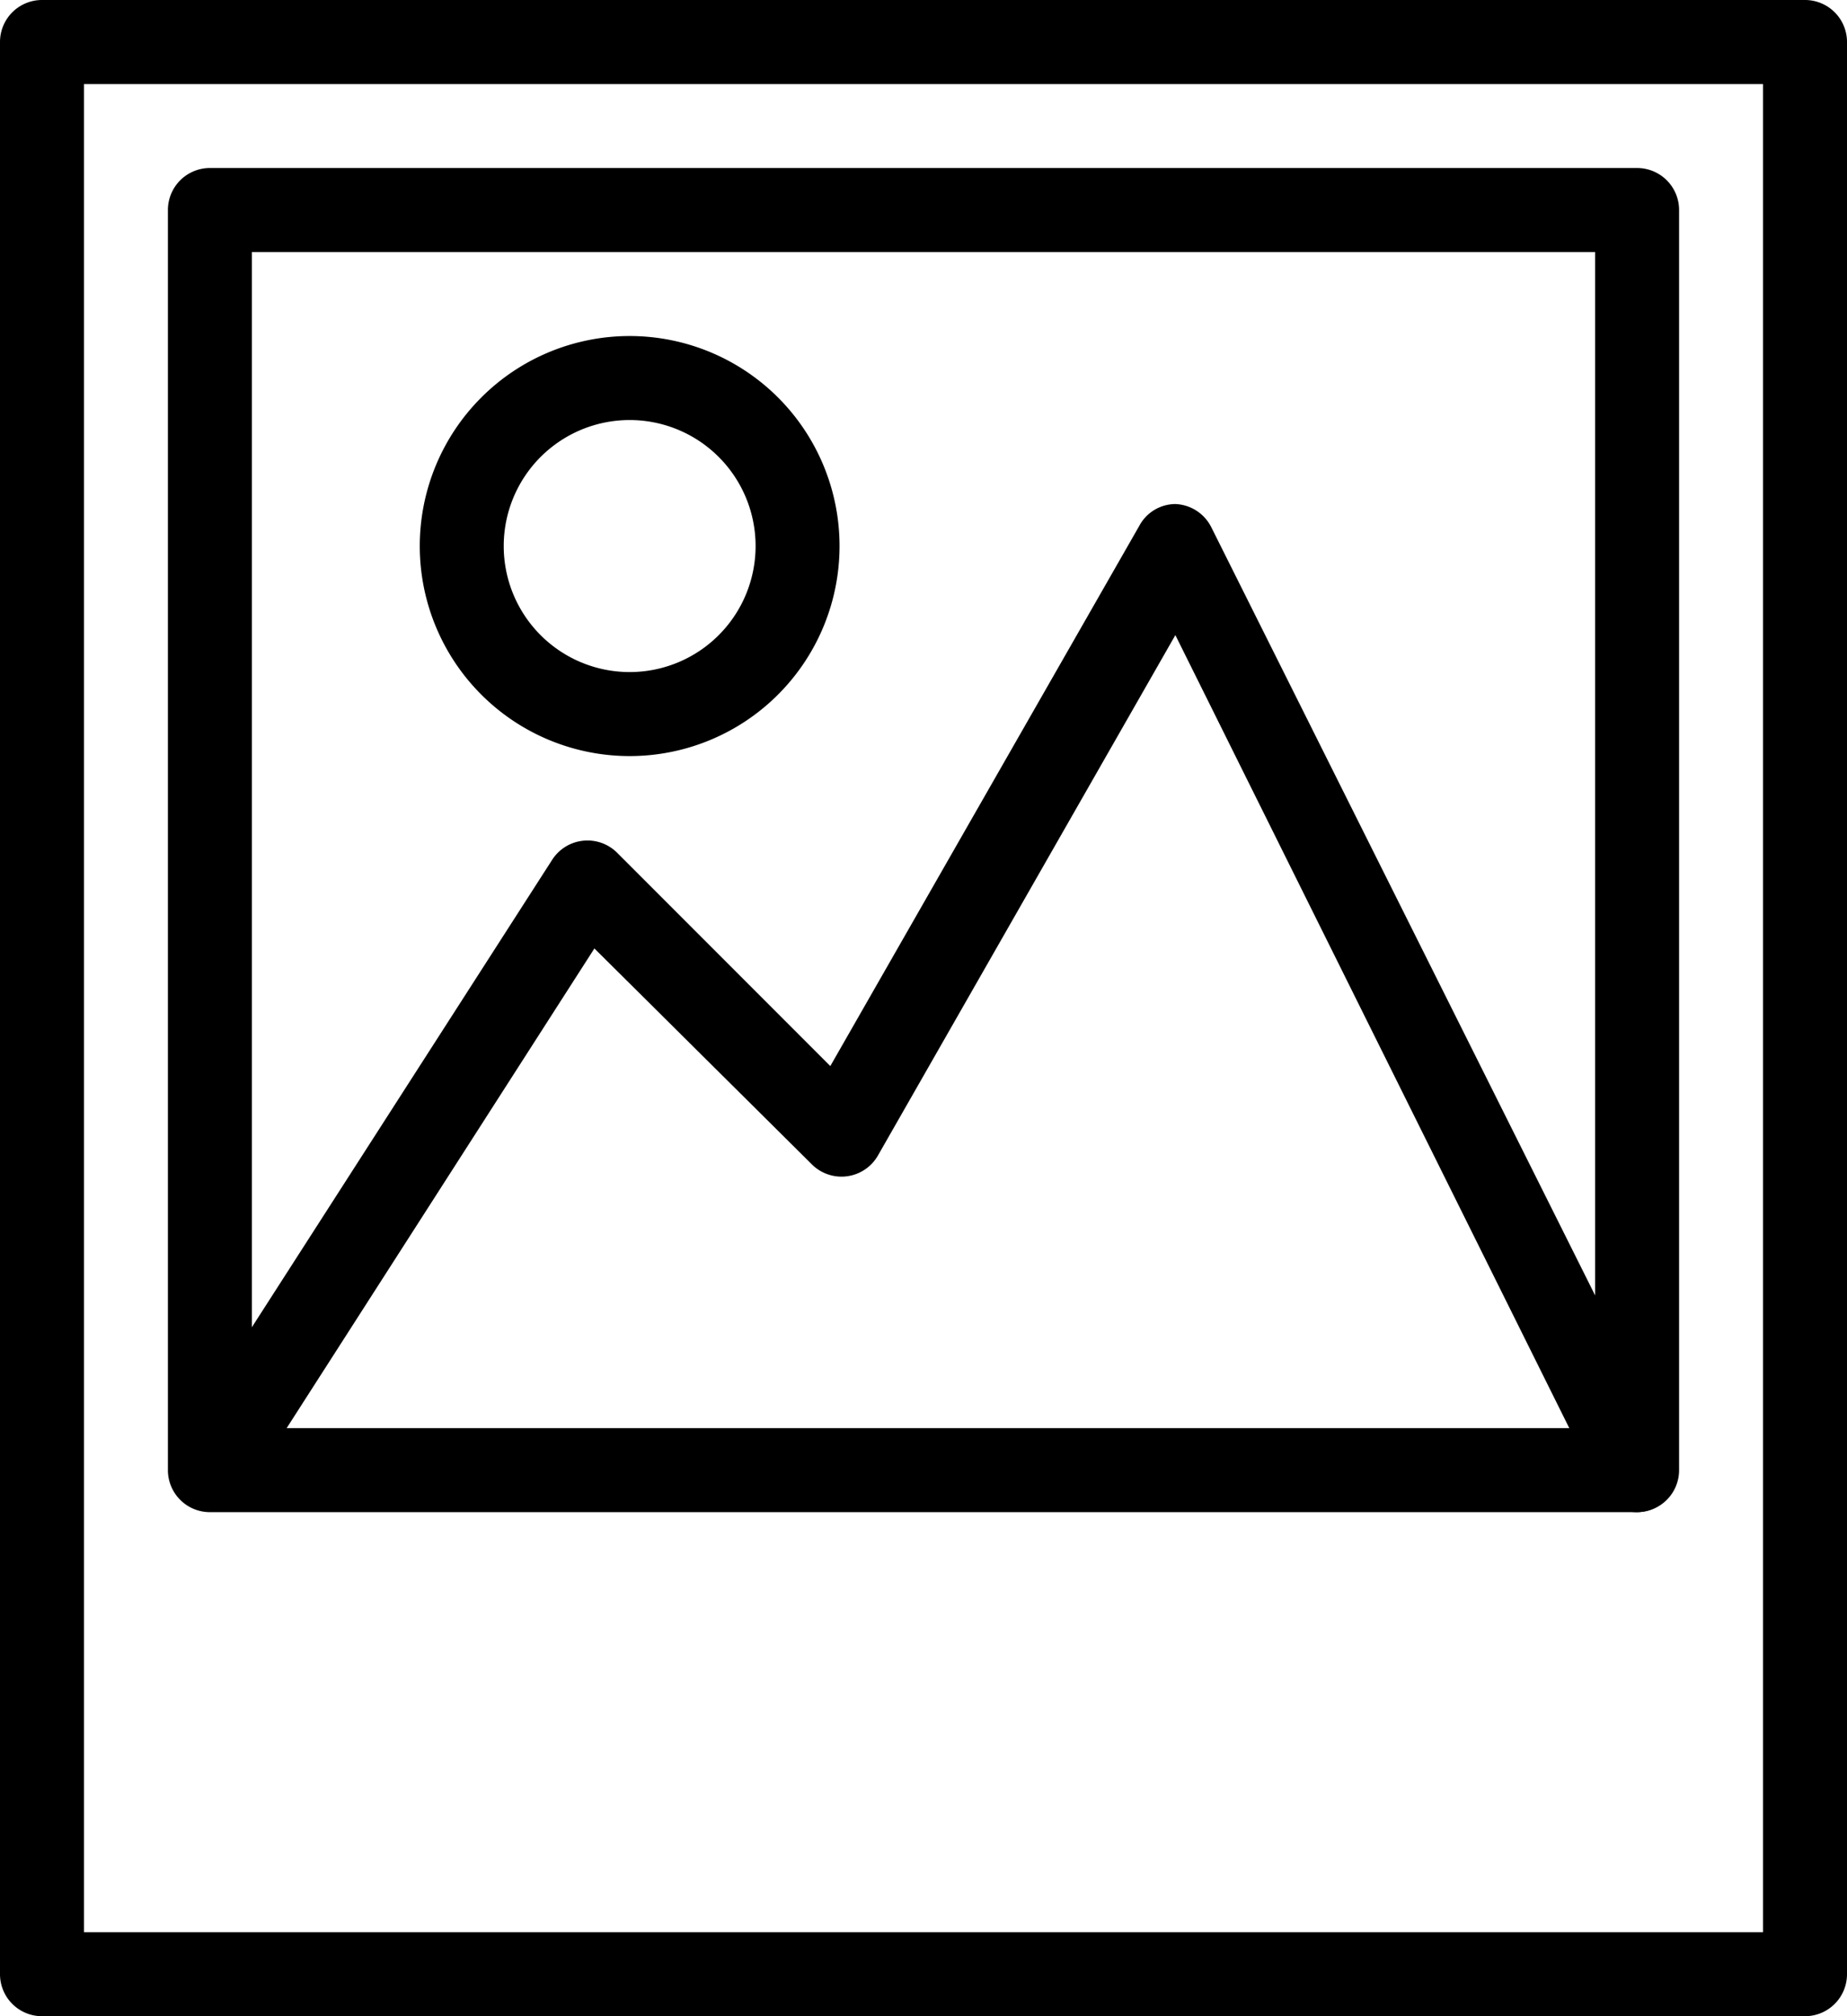 <svg xmlns="http://www.w3.org/2000/svg" width="22" height="24" viewBox="0 0 22 24"><title>photo_black</title><g id="Layer_2" data-name="Layer 2"><g id="Layer_1-2" data-name="Layer 1"><path d="M21.5,24H.5a.5.5,0,0,1-.5-.5V.5A.5.5,0,0,1,.5,0h21a.5.5,0,0,1,.5.5v23A.5.5,0,0,1,21.5,24ZM1,23H21V1H1Z"/><path d="M19.5,18H2.5a.5.5,0,0,1-.5-.5V2.5A.5.5,0,0,1,2.5,2h17a.5.5,0,0,1,.5.5v15A.5.5,0,0,1,19.5,18ZM3,17H19V3H3Z"/><path d="M19.5,18a.5.5,0,0,1-.45-.28L14,7.56l-3.54,6.19a.5.5,0,0,1-.79.11L7.08,11.29,2.92,17.77a.5.5,0,0,1-.84-.54l4.5-7a.5.5,0,0,1,.77-.08l2.54,2.54,3.68-6.43A.49.49,0,0,1,14,6a.5.5,0,0,1,.43.28l5.5,11a.5.5,0,0,1-.22.67A.49.49,0,0,1,19.5,18Z"/><path d="M7.5,9A2.5,2.5,0,1,1,10,6.5,2.5,2.5,0,0,1,7.5,9Zm0-4A1.5,1.5,0,1,0,9,6.5,1.5,1.5,0,0,0,7.5,5Z"/></g></g></svg>